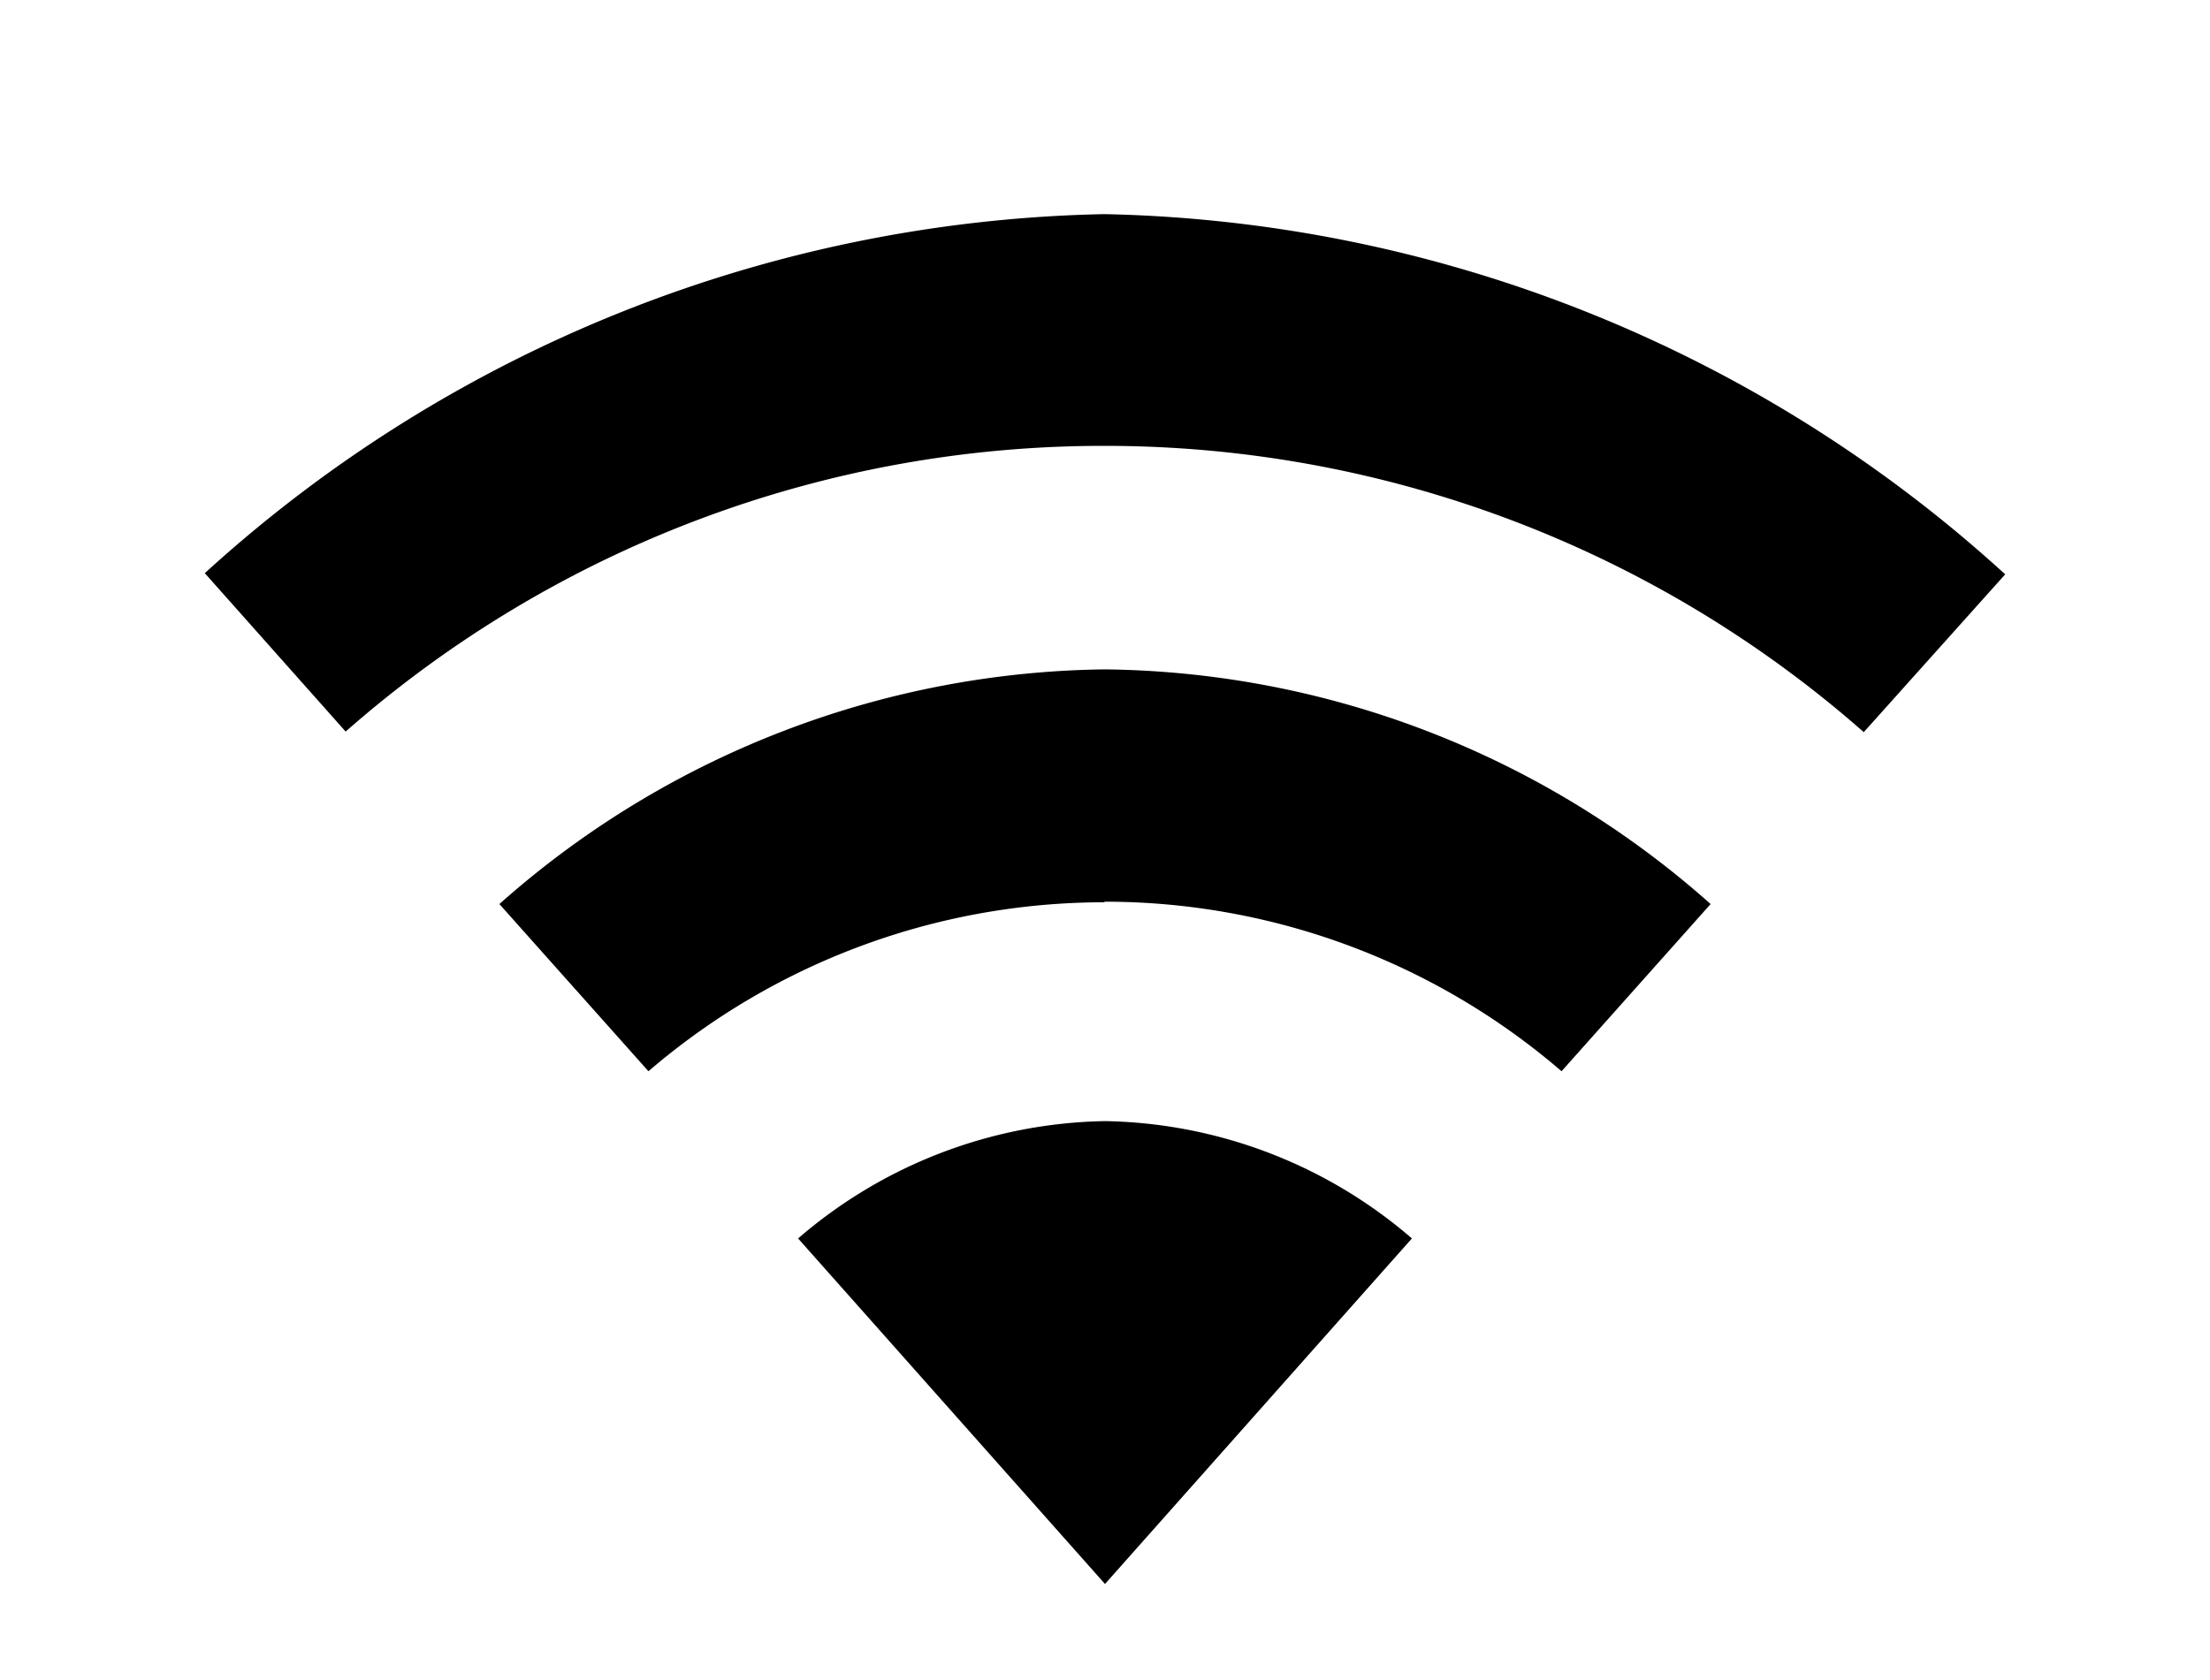 <svg xmlns="http://www.w3.org/2000/svg" viewBox="0 0 37.66 28.63"><g id="Layer_1" data-name="Layer 1"><path d="M18.82,7.6a19.57,19.57,0,0,1,12.94,4.88l2.41-2.69A23.47,23.47,0,0,0,18.82,3.65,23.43,23.43,0,0,0,3.49,9.77l2.4,2.7A19.54,19.54,0,0,1,18.82,7.6"/><path d="M18.82,15.37a11.93,11.93,0,0,1,7.79,2.89l2.54-2.85a15.77,15.77,0,0,0-10.33-4,15.8,15.8,0,0,0-10.31,4l2.54,2.85a11.92,11.92,0,0,1,7.77-2.88"/><path d="M24.06,21.11a8.21,8.21,0,0,0-5.23-2,8.21,8.21,0,0,0-5.23,2L18.83,27Z"/></g></svg>
